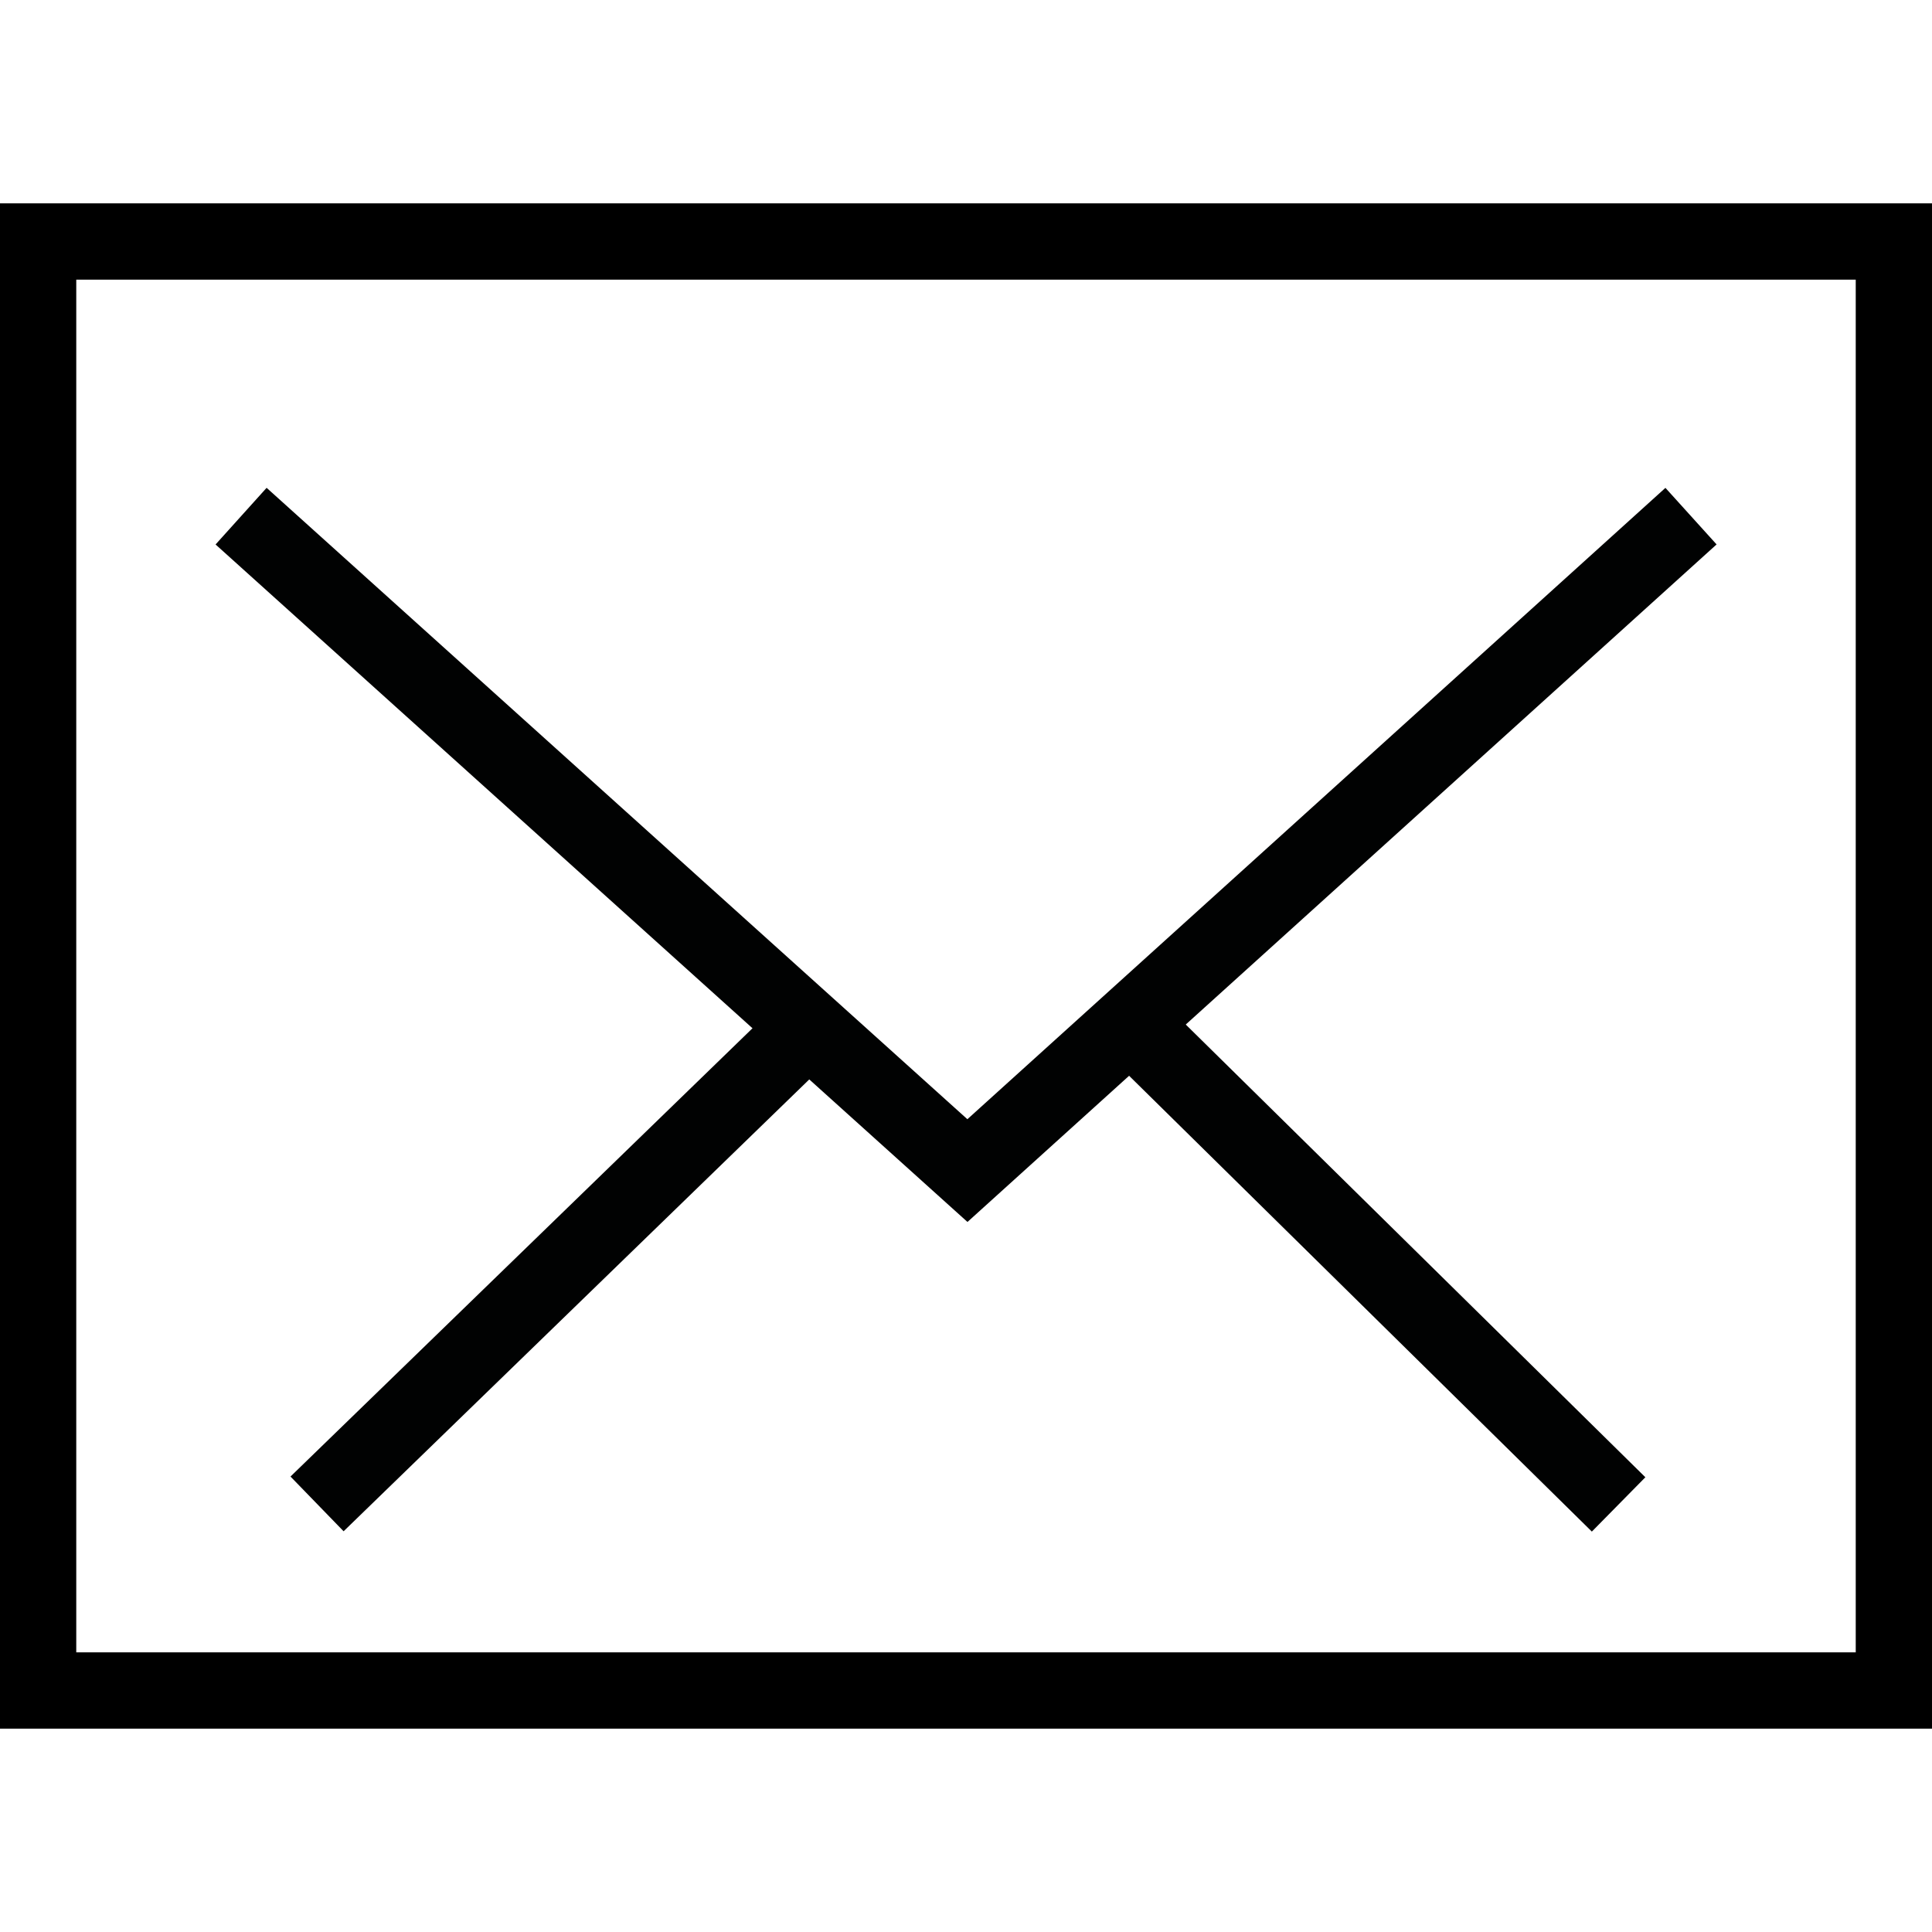 <?xml version="1.0" encoding="utf-8"?>
<!-- Generator: Adobe Illustrator 16.0.3, SVG Export Plug-In . SVG Version: 6.00 Build 0)  -->
<!DOCTYPE svg PUBLIC "-//W3C//DTD SVG 1.1//EN" "http://www.w3.org/Graphics/SVG/1.1/DTD/svg11.dtd">
<svg version="1.1" id="Warstwa_1" xmlns="http://www.w3.org/2000/svg" xmlns:xlink="http://www.w3.org/1999/xlink" x="0px" y="0px"
	 width="19px" height="19px" viewBox="0 0 19 19" enable-background="new 0 0 19 19" xml:space="preserve">
<polyline fill="none" stroke="#010202" stroke-width="0.75" stroke-miterlimit="10" points="16.63,5.076 9.514,11.512 2.371,5.076 
	"/>
<line fill="none" stroke="#010202" stroke-width="0.75" stroke-miterlimit="10" x1="15.918" y1="14.795" x2="11.191" y2="10.139"/>
<line fill="none" stroke="#010202" stroke-width="0.75" stroke-miterlimit="10" x1="3.118" y1="14.79" x2="7.871" y2="10.178"/>
<g>
	<path d="M18.25,2.75v13.5H0.75V2.75H18.25 M19,2H0v15h19V2L19,2z"/>
</g>
</svg>

